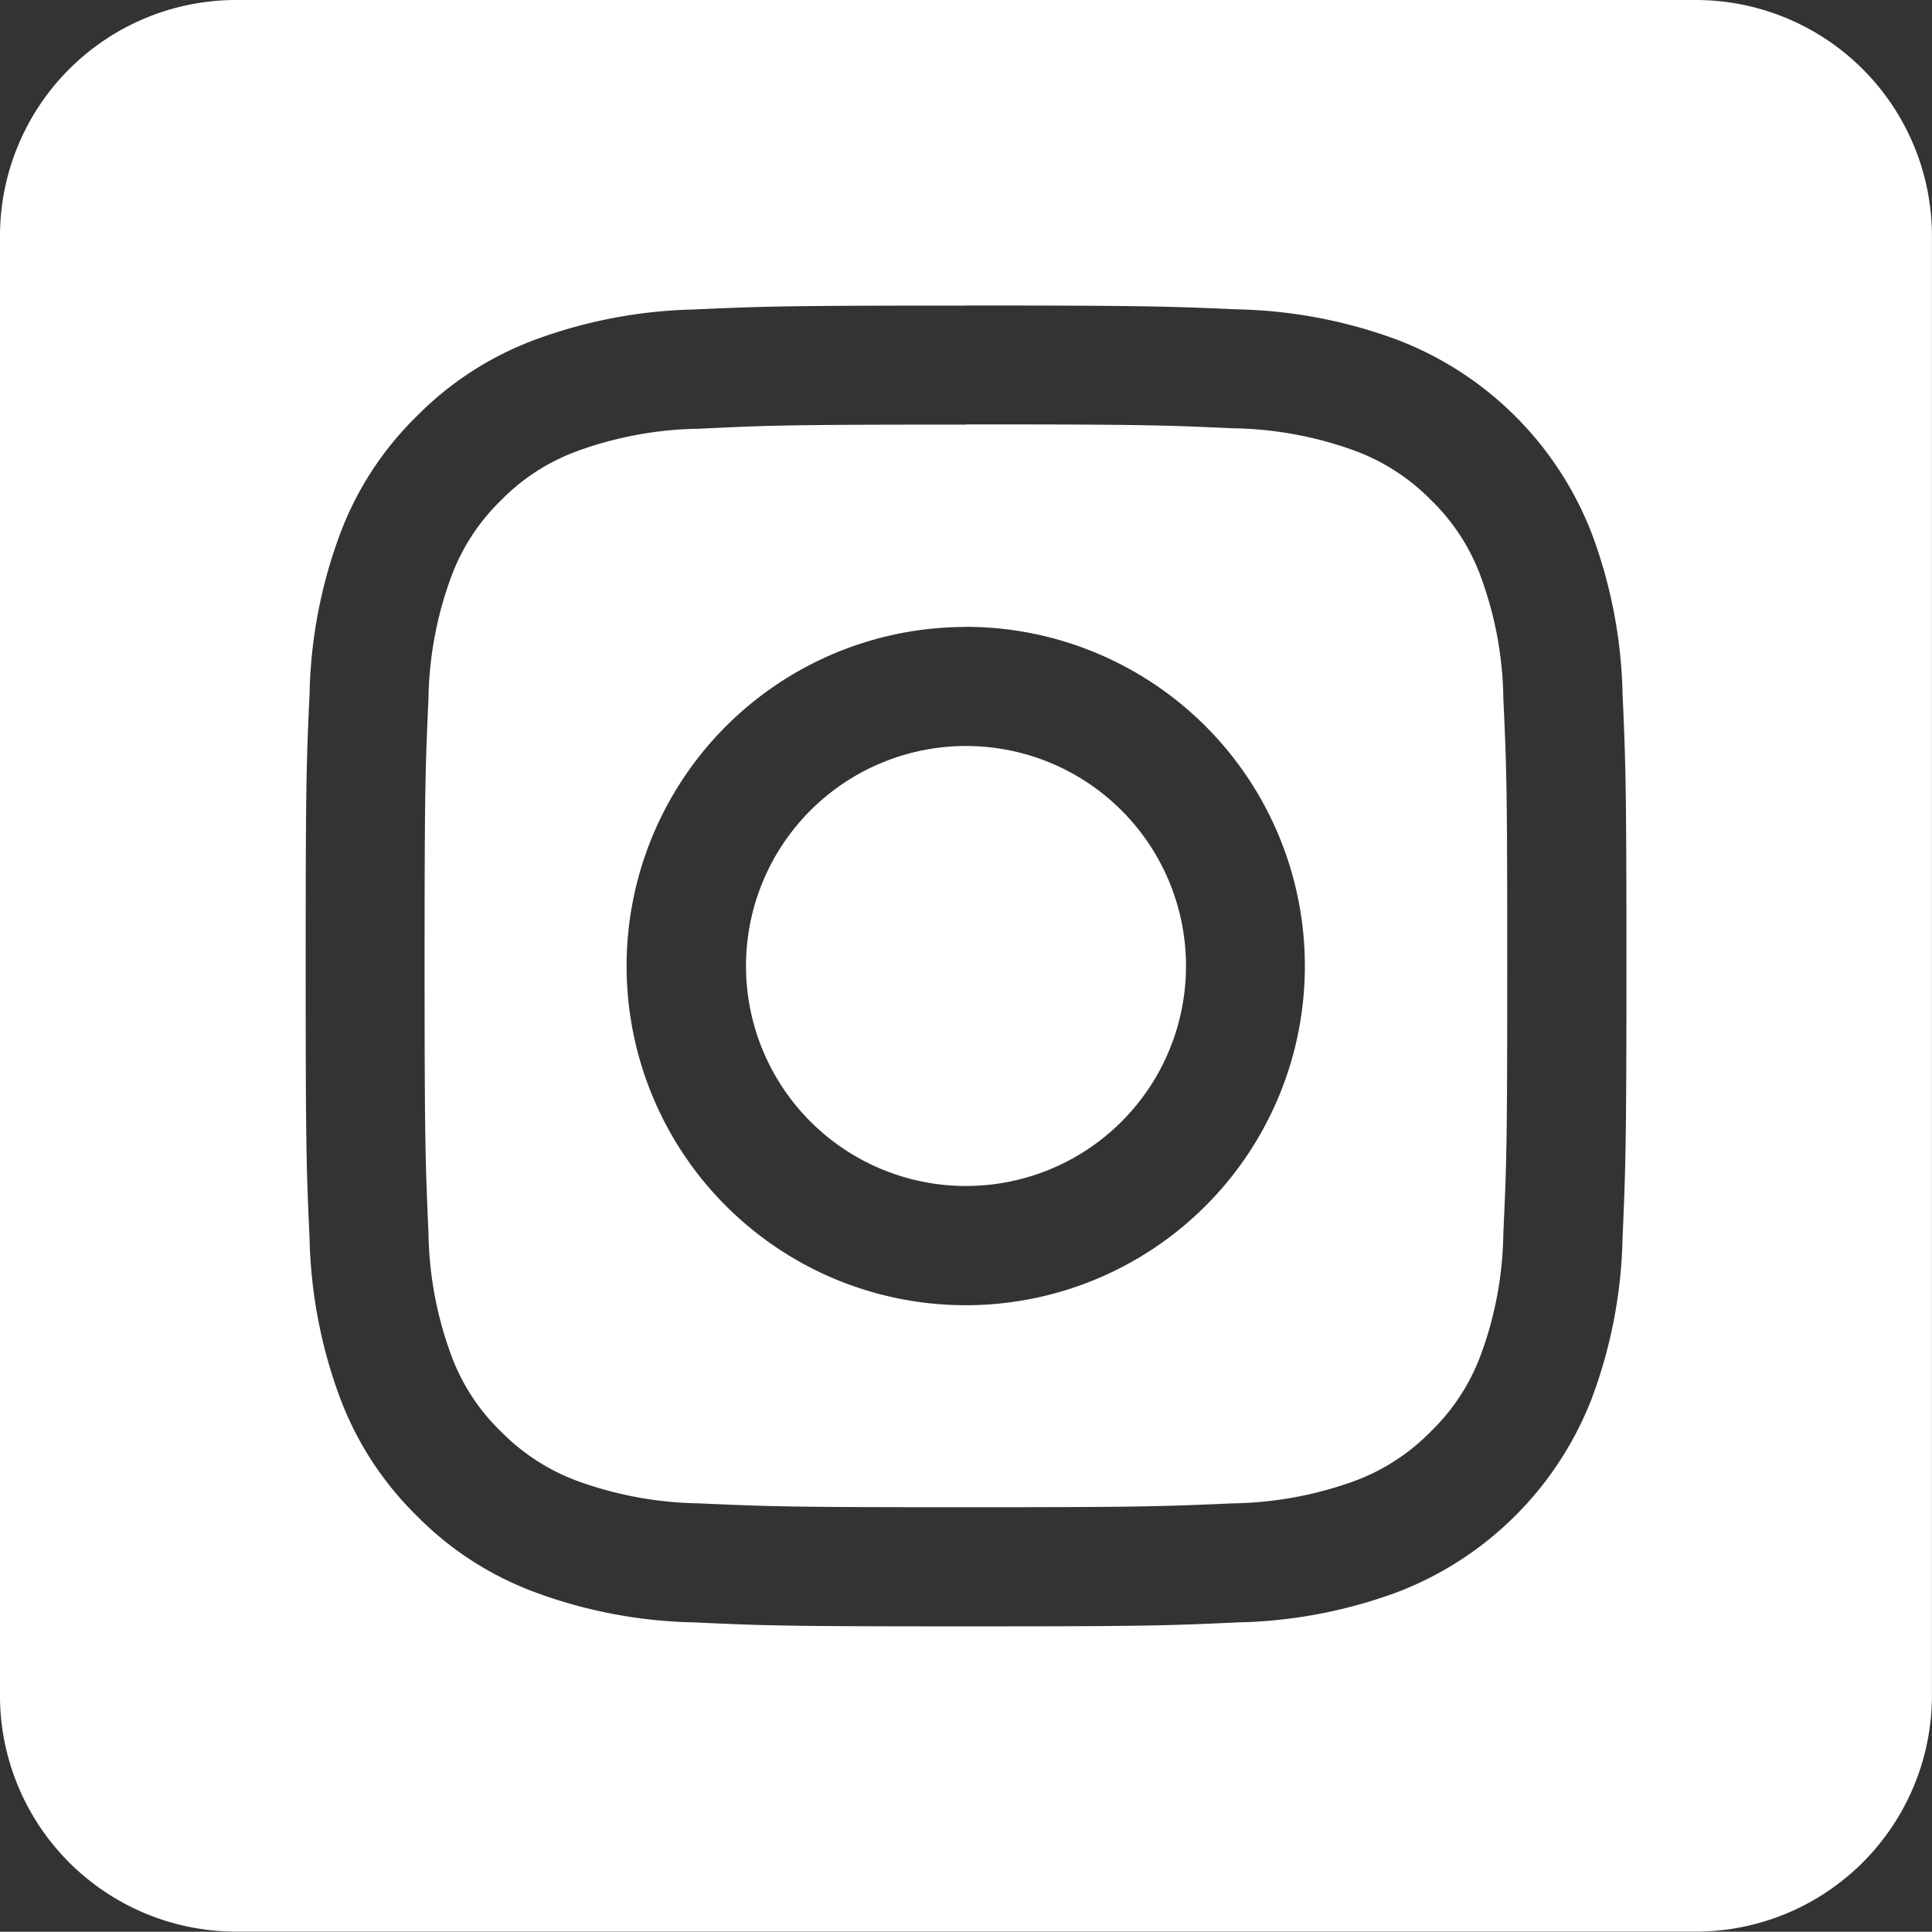 <svg id="hamburgermenu-instagram" xmlns="http://www.w3.org/2000/svg" xmlns:xlink="http://www.w3.org/1999/xlink" width="63.696" height="63.687" viewBox="0 0 63.696 63.687">
  <rect x="0" y="0" width="63.696" height="63.687" fill="#333333" stroke="none"/>
  <defs>
    <clipPath id="clip-path">
      <path id="Path_46" data-name="Path 46" d="M0,47.764H63.7V-15.923H0Z" transform="translate(0 15.923)" fill="#fff"/>
    </clipPath>
  </defs>
  <g id="Group_10" data-name="Group 10" transform="translate(0 0)" clip-path="url(#clip-path)">
    <g id="Group_9" data-name="Group 9" transform="translate(-0.001)">
      <path id="Path_45" data-name="Path 45" d="M41.933,0a7.787,7.787,0,0,1,7.783,7.783V55.9a7.787,7.787,0,0,1-7.783,7.783H-6.2A7.787,7.787,0,0,1-13.979,55.9V7.783A7.787,7.787,0,0,1-6.2,0ZM17.871,10.075c-5.908,0-6.652.024-8.971.128a16.151,16.151,0,0,0-5.288,1.016,10.724,10.724,0,0,0-3.86,2.512A10.642,10.642,0,0,0-2.76,17.587a15.992,15.992,0,0,0-1.012,5.288C-3.88,25.2-3.9,25.938-3.9,31.846s.02,6.651.128,8.975A16.08,16.08,0,0,0-2.76,46.108,10.71,10.71,0,0,0-.248,49.964a10.657,10.657,0,0,0,3.86,2.512A15.971,15.971,0,0,0,8.9,53.488c2.32.108,3.064.132,8.971.132s6.648-.024,8.971-.132a16.059,16.059,0,0,0,5.288-1.012A11.142,11.142,0,0,0,38.5,46.108a16,16,0,0,0,1.016-5.288c.1-2.324.128-3.064.128-8.975s-.024-6.647-.128-8.971A16.069,16.069,0,0,0,38.5,17.587a11.142,11.142,0,0,0-6.368-6.368A16.085,16.085,0,0,0,26.842,10.2c-2.324-.1-3.064-.128-8.971-.128m0,3.92c5.808,0,6.5.024,8.8.128a12.232,12.232,0,0,1,4.04.748,6.852,6.852,0,0,1,2.5,1.628A6.734,6.734,0,0,1,34.838,19a12.068,12.068,0,0,1,.748,4.04c.108,2.292.128,2.98.128,8.8s-.02,6.5-.128,8.8a12.02,12.02,0,0,1-.748,4.04,6.8,6.8,0,0,1-1.628,2.5,6.872,6.872,0,0,1-2.5,1.636,12.281,12.281,0,0,1-4.04.748c-2.292.1-2.98.128-8.8.128s-6.5-.024-8.8-.128a12.257,12.257,0,0,1-4.04-.748,6.886,6.886,0,0,1-2.5-1.628A6.725,6.725,0,0,1,.9,44.685a12.145,12.145,0,0,1-.752-4.04c-.1-2.292-.128-2.98-.128-8.8s.024-6.5.128-8.8A12.1,12.1,0,0,1,.9,19.011a6.792,6.792,0,0,1,1.624-2.5,6.784,6.784,0,0,1,2.5-1.628,12.2,12.2,0,0,1,4.04-.748c2.292-.112,2.98-.136,8.8-.136m0,6.671A11.181,11.181,0,1,0,29.042,31.842,11.183,11.183,0,0,0,17.871,20.666m0,18.435a7.253,7.253,0,1,1,7.252-7.255A7.25,7.25,0,0,1,17.871,39.1M32.1,20.218a2.61,2.61,0,1,1-2.608-2.608A2.609,2.609,0,0,1,32.1,20.218" transform="translate(13.979)" fill="#fff"/>
    </g>
  </g>
</svg>

